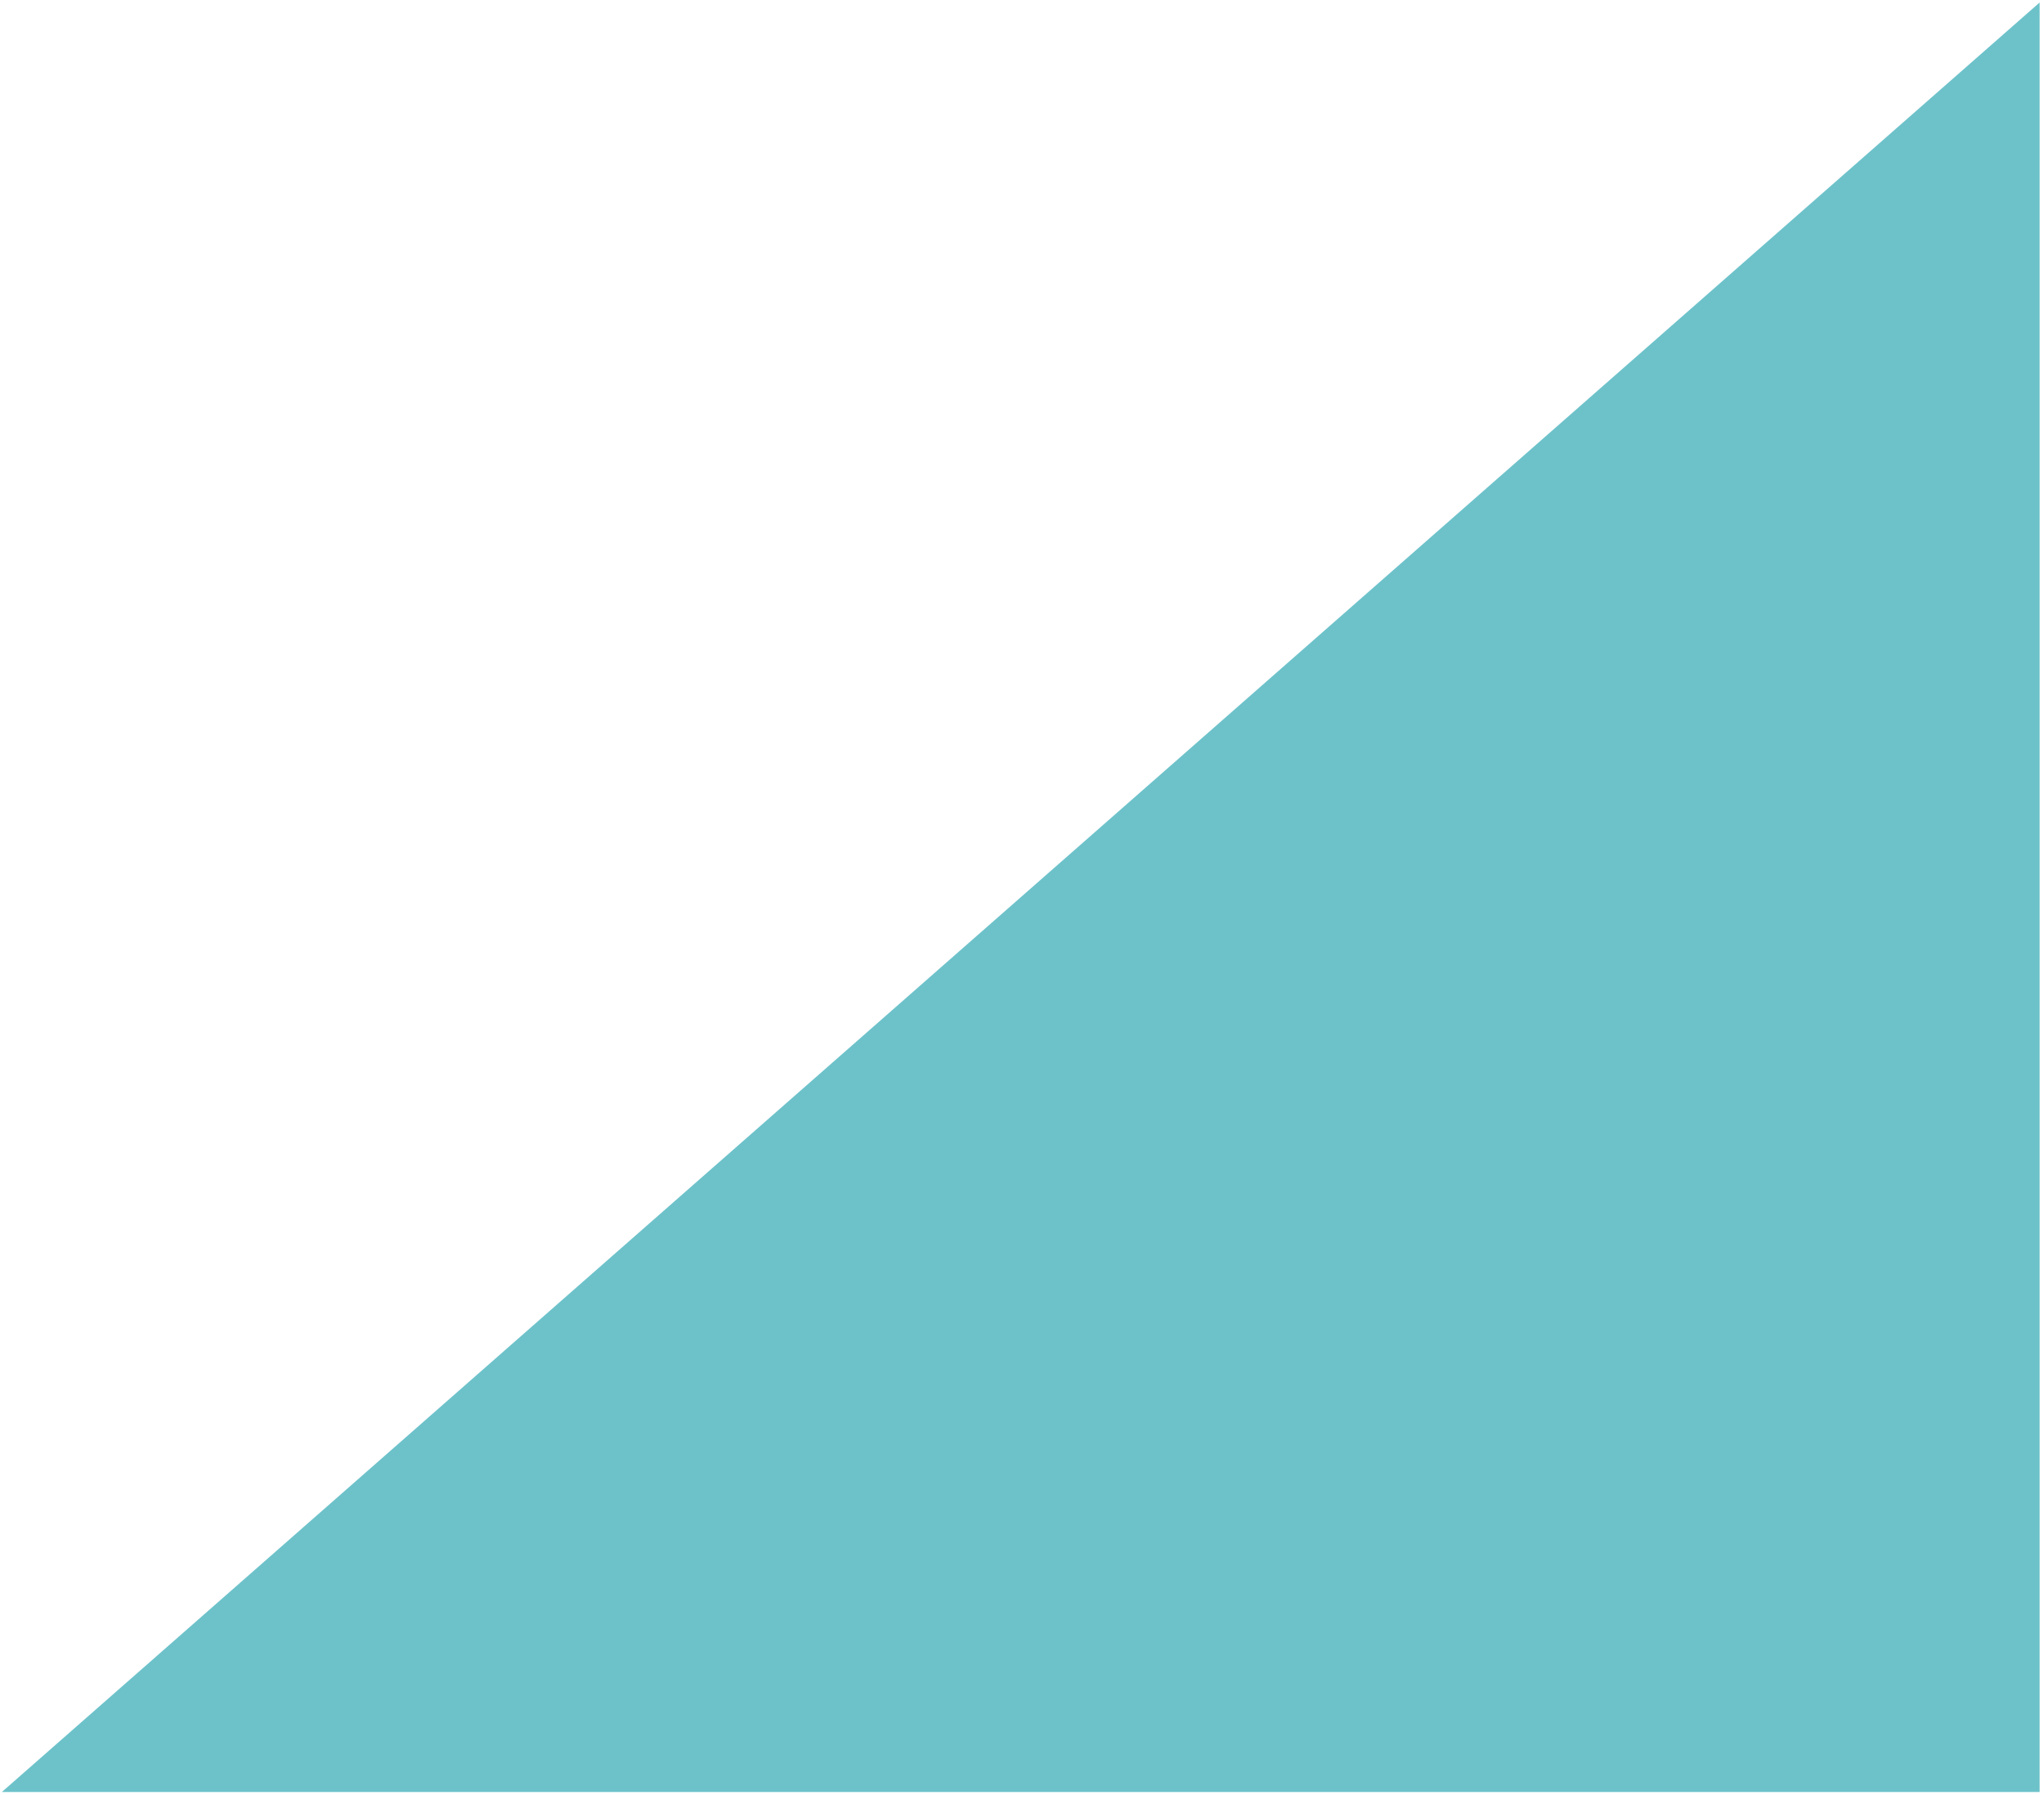 <?xml version="1.0" encoding="UTF-8"?>
<svg xmlns="http://www.w3.org/2000/svg" version="1.1" viewBox="0 0 328 288">
  <!-- Generator: Adobe Illustrator 29.6.1, SVG Export Plug-In . SVG Version: 2.1.1 Build 9)  -->
  <defs>
    <style>
      .st0 {
        isolation: isolate;
      }

      .st1 {
        mix-blend-mode: multiply;
      }

      .st2 {
        fill: #6dc2ca;
      }
    </style>
  </defs>
  <g class="st0">
    <g id="Layer_1">
      <g class="st1">
        <polygon class="st2" points="327.3 287.5 327.3 .4 .3 287.5 327.3 287.5"/>
      </g>
    </g>
  </g>
</svg>